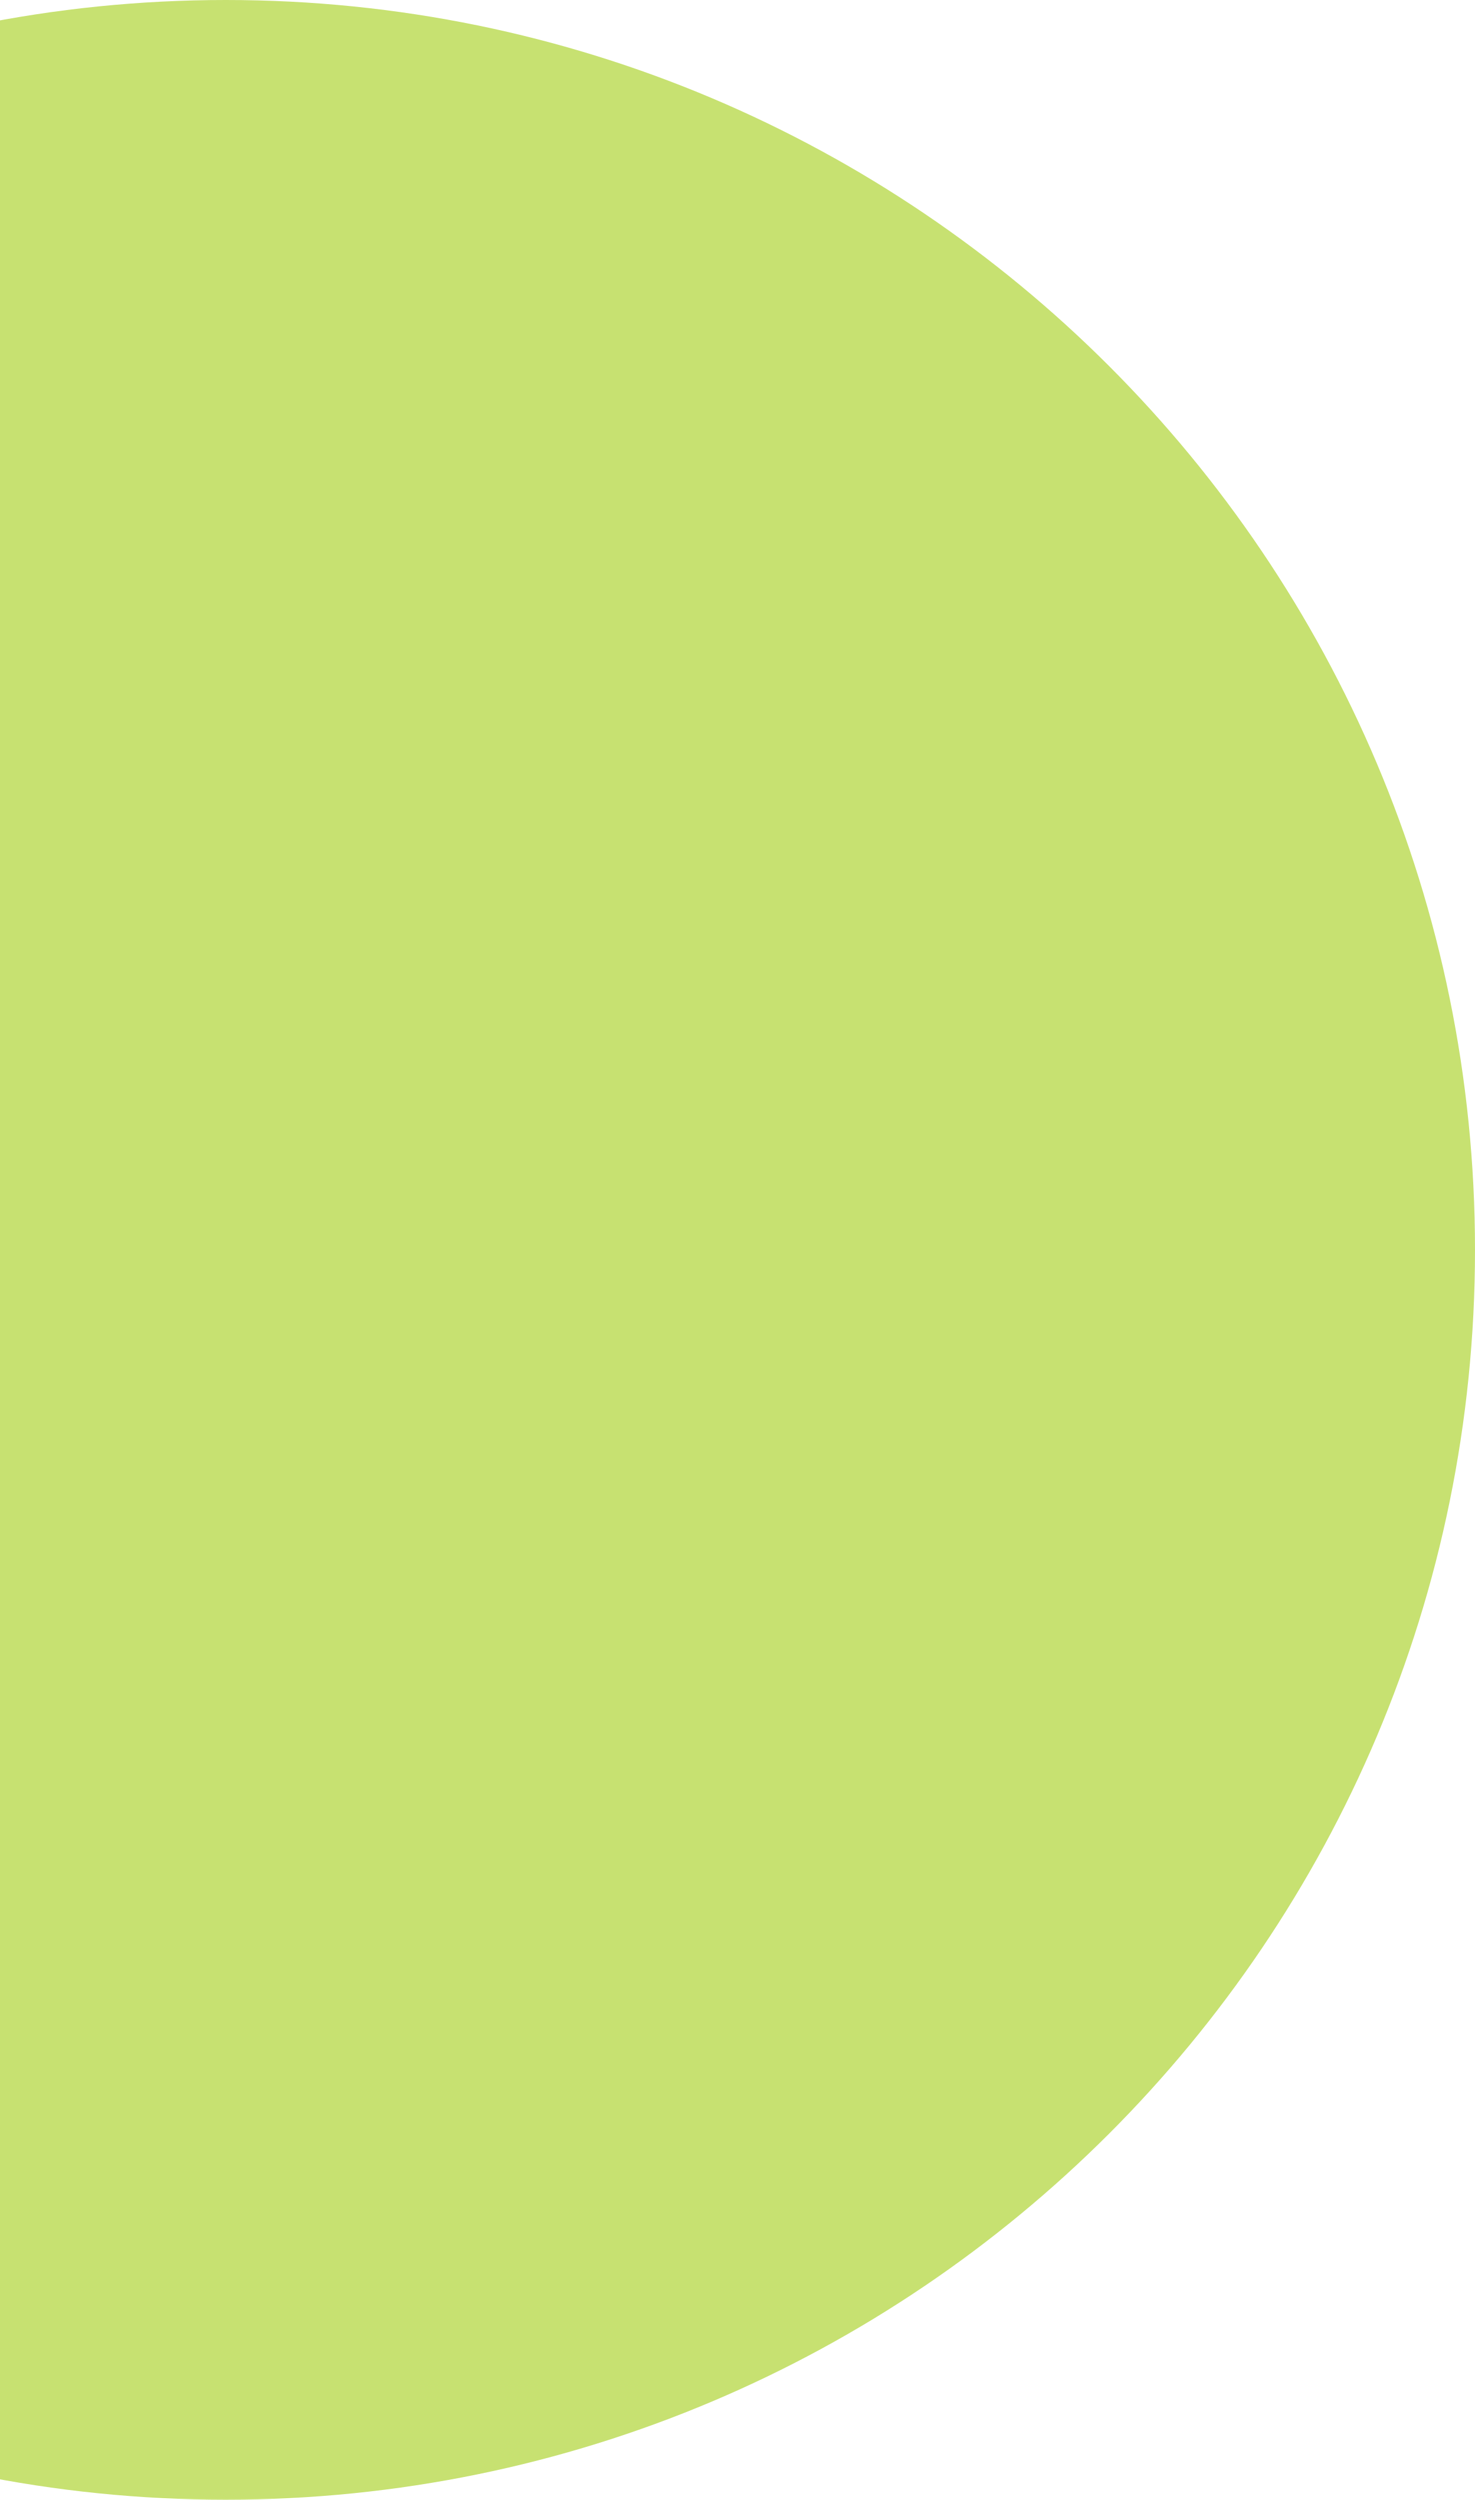 <svg xmlns="http://www.w3.org/2000/svg" xmlns:xlink="http://www.w3.org/1999/xlink" width="307" height="520" viewBox="0 0 307 520">
  <defs>
    <clipPath id="clip-path">
      <rect id="Rectangle_4464" data-name="Rectangle 4464" width="307" height="520" transform="translate(0 186)" fill="#fff" stroke="#707070" stroke-width="1"/>
    </clipPath>
  </defs>
  <g id="Mask_Group_16" data-name="Mask Group 16" transform="translate(0 -186)" clip-path="url(#clip-path)">
    <path id="Path_42198" data-name="Path 42198" d="M260,520c143.594,0,260-116.406,260-260S403.594,0,260,0,0,116.406,0,260,116.406,520,260,520" transform="translate(306.999 186) rotate(90)" fill="#c7e171"/>
  </g>
</svg>
